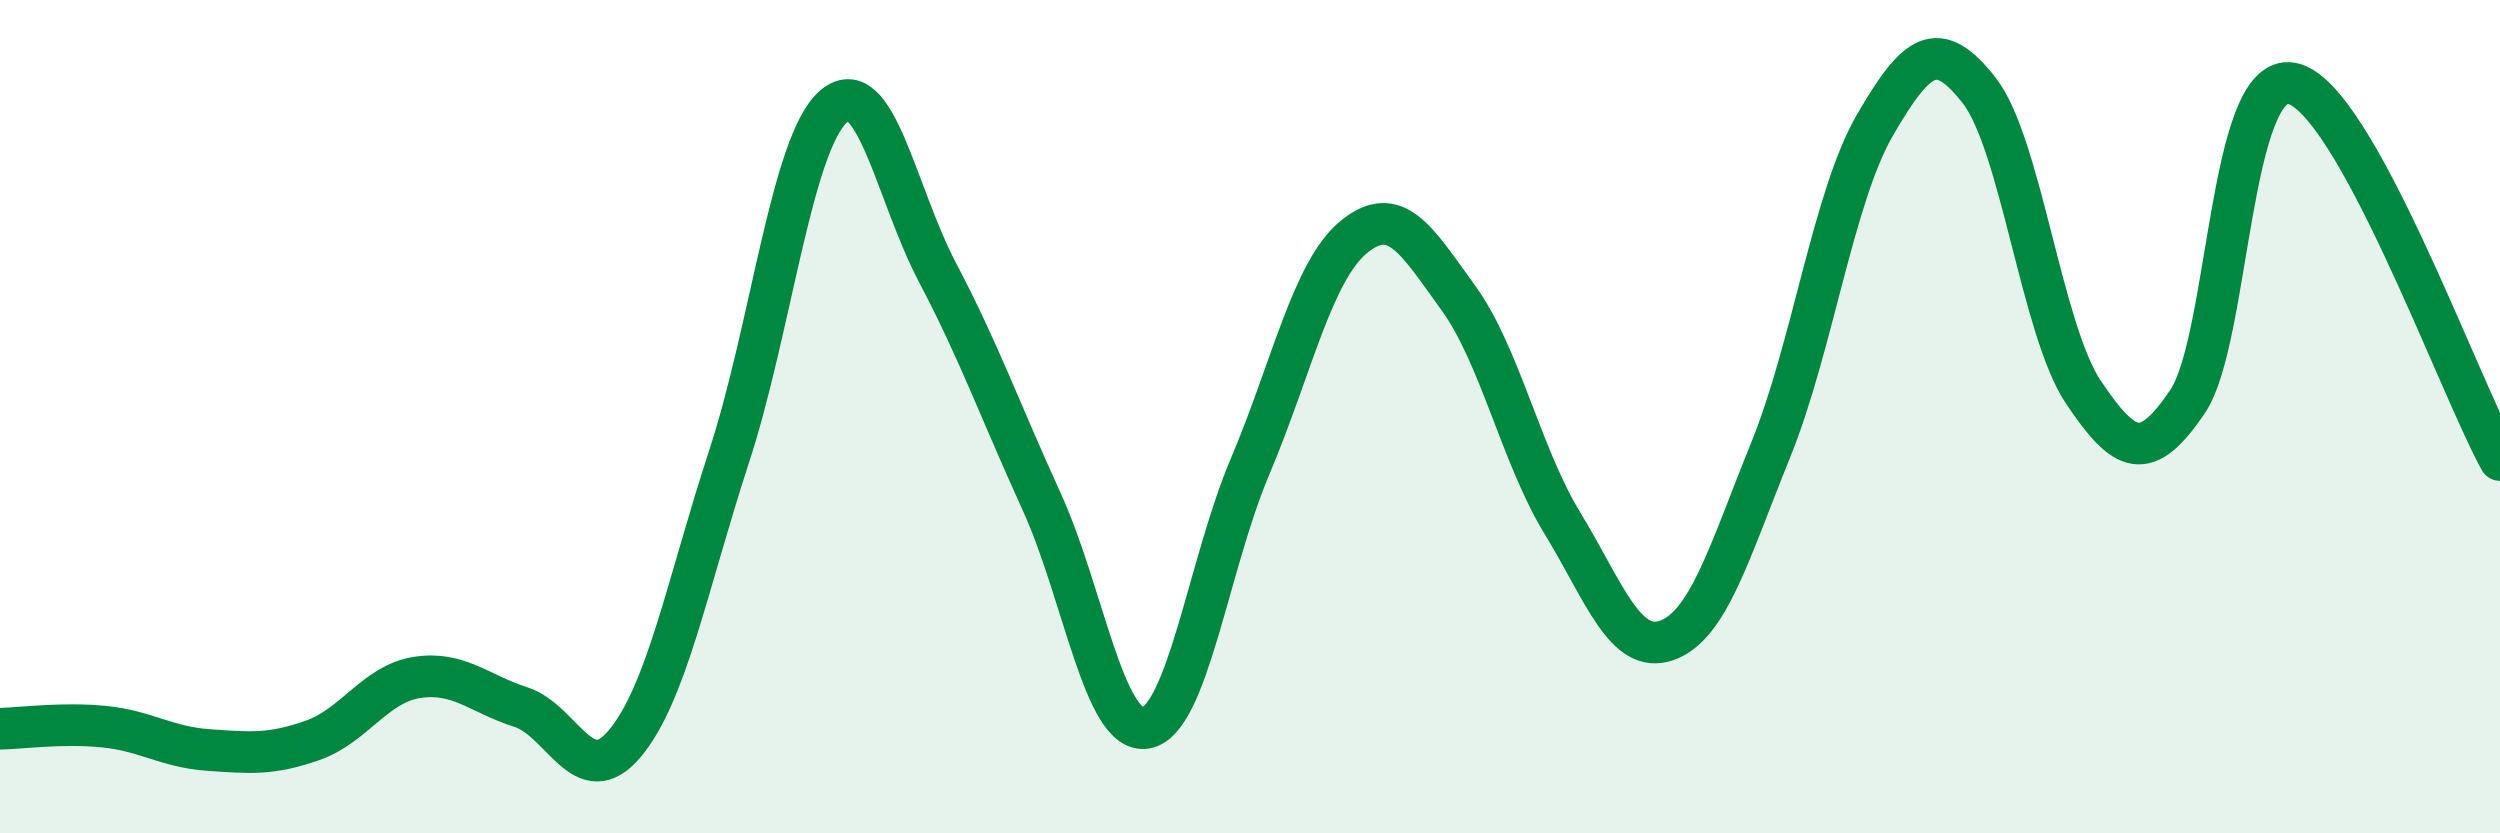 
    <svg width="60" height="20" viewBox="0 0 60 20" xmlns="http://www.w3.org/2000/svg">
      <path
        d="M 0,17.49 C 0.5,17.48 1.5,17.34 2.5,17.44 C 3.5,17.54 4,17.93 5,18 C 6,18.07 6.5,18.12 7.5,17.77 C 8.5,17.42 9,16.42 10,16.26 C 11,16.1 11.5,16.65 12.5,16.97 C 13.5,17.29 14,19.04 15,17.84 C 16,16.64 16.5,14.01 17.5,10.95 C 18.5,7.89 19,3.44 20,2.56 C 21,1.68 21.5,4.64 22.5,6.54 C 23.5,8.44 24,9.85 25,12.04 C 26,14.23 26.5,17.64 27.5,17.47 C 28.5,17.3 29,13.56 30,11.2 C 31,8.84 31.5,6.49 32.5,5.68 C 33.5,4.87 34,5.77 35,7.15 C 36,8.53 36.5,10.92 37.5,12.56 C 38.5,14.2 39,15.72 40,15.37 C 41,15.02 41.5,13.26 42.5,10.79 C 43.5,8.32 44,4.72 45,3 C 46,1.28 46.5,0.89 47.5,2.17 C 48.5,3.45 49,7.92 50,9.41 C 51,10.9 51.5,11.12 52.5,9.64 C 53.5,8.16 53.5,1.72 55,2 C 56.5,2.28 59,9.23 60,11.04L60 20L0 20Z"
        fill="#008740"
        opacity="0.1"
        stroke-linecap="round"
        stroke-linejoin="round"
      />
      <path
        d="M 0,17.49 C 0.5,17.48 1.5,17.34 2.5,17.44 C 3.5,17.54 4,17.93 5,18 C 6,18.07 6.5,18.12 7.5,17.77 C 8.5,17.42 9,16.42 10,16.26 C 11,16.1 11.5,16.65 12.5,16.97 C 13.5,17.29 14,19.04 15,17.84 C 16,16.64 16.5,14.01 17.5,10.95 C 18.5,7.89 19,3.44 20,2.56 C 21,1.68 21.5,4.64 22.5,6.54 C 23.5,8.44 24,9.85 25,12.04 C 26,14.23 26.5,17.64 27.5,17.47 C 28.5,17.3 29,13.56 30,11.2 C 31,8.84 31.5,6.49 32.5,5.68 C 33.5,4.87 34,5.77 35,7.15 C 36,8.53 36.5,10.92 37.5,12.56 C 38.5,14.2 39,15.72 40,15.37 C 41,15.02 41.5,13.26 42.5,10.79 C 43.5,8.32 44,4.72 45,3 C 46,1.28 46.5,0.89 47.5,2.17 C 48.5,3.45 49,7.92 50,9.41 C 51,10.9 51.5,11.12 52.5,9.64 C 53.5,8.16 53.5,1.72 55,2 C 56.5,2.28 59,9.23 60,11.04"
        stroke="#008740"
        stroke-width="1"
        fill="none"
        stroke-linecap="round"
        stroke-linejoin="round"
      />
    </svg>
  